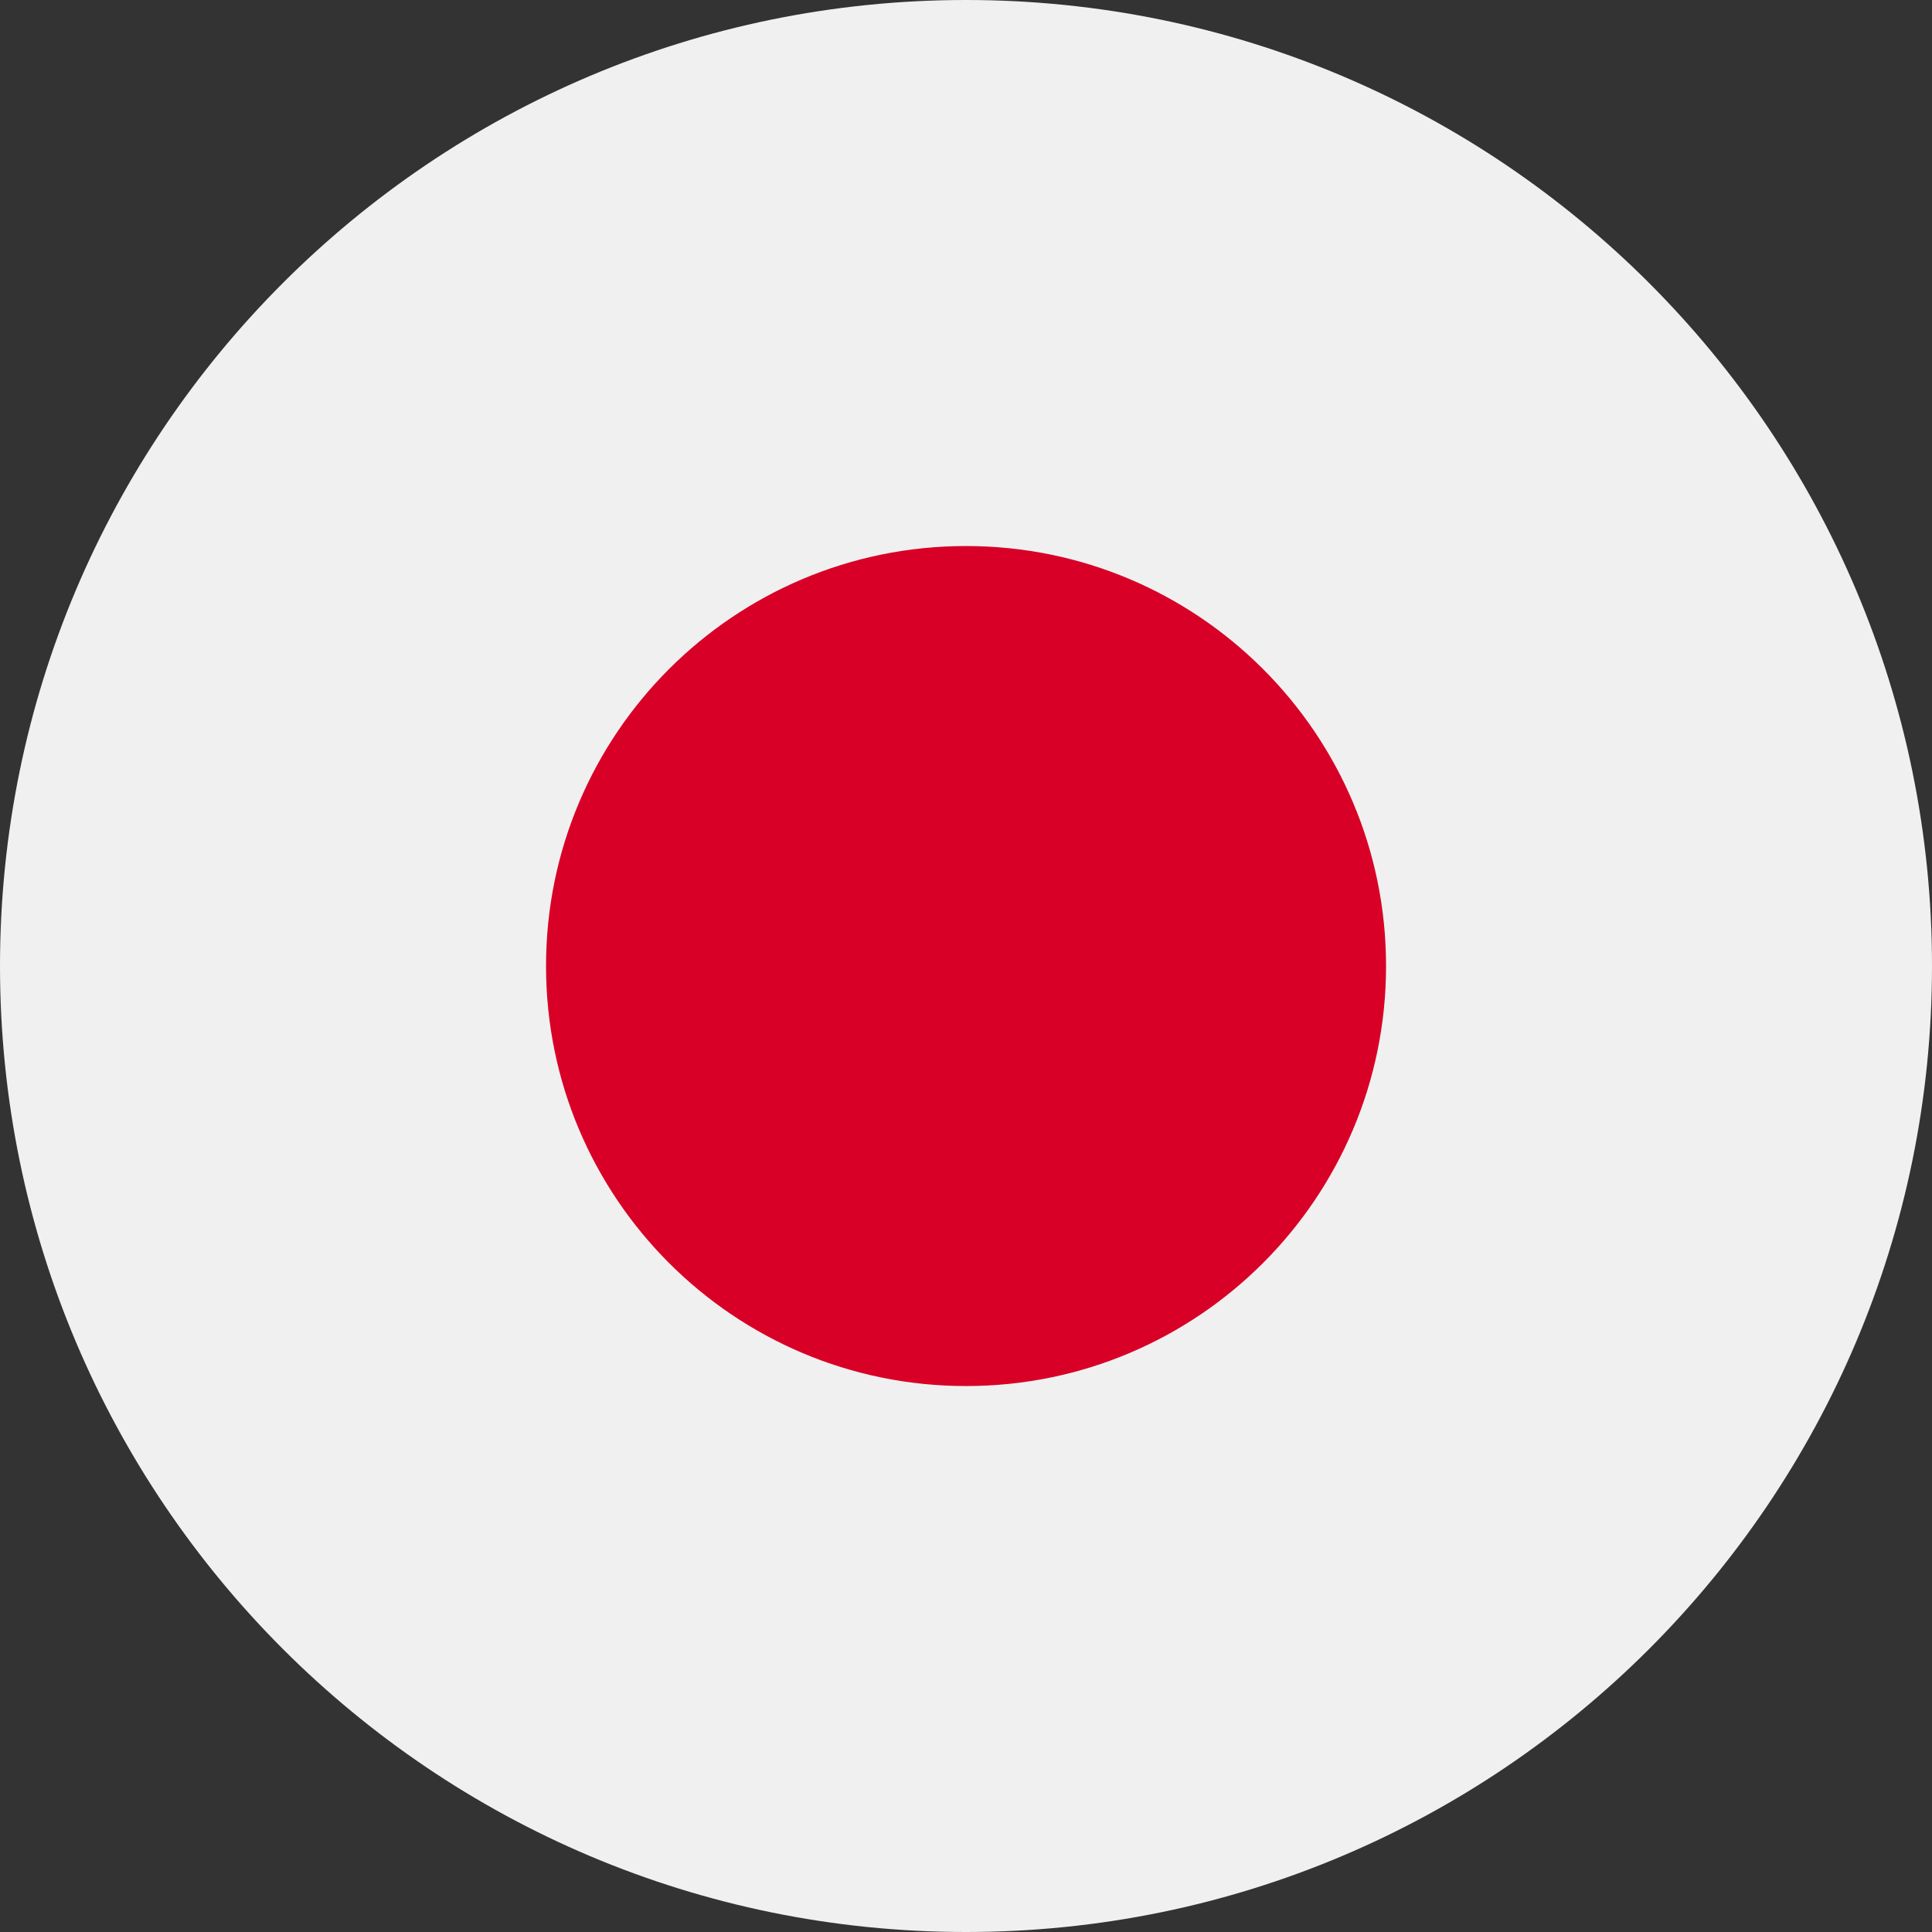 <svg width="24" height="24" viewBox="0 0 24 24" fill="none" xmlns="http://www.w3.org/2000/svg">
<rect x="0" y="0" width="24" height="24" fill="#333333" stroke="none"/>
<g id="Frame" clip-path="url(#clip0_1521_22448)">
<g id="Group">
<path id="Vector" d="M12 24C18.627 24 24 18.627 24 12C24 5.373 18.627 0 12 0C5.373 0 0 5.373 0 12C0 18.627 5.373 24 12 24Z" fill="#F0F0F0"/>
<path id="Vector_2" d="M12 17.218C14.882 17.218 17.218 14.882 17.218 12C17.218 9.119 14.882 6.783 12 6.783C9.119 6.783 6.783 9.119 6.783 12C6.783 14.882 9.119 17.218 12 17.218Z" fill="#D80027"/>
</g>
</g>
<defs>
<clipPath id="clip0_1521_22448">
<rect width="24" height="24" fill="white"/>
</clipPath>
</defs>
</svg>

